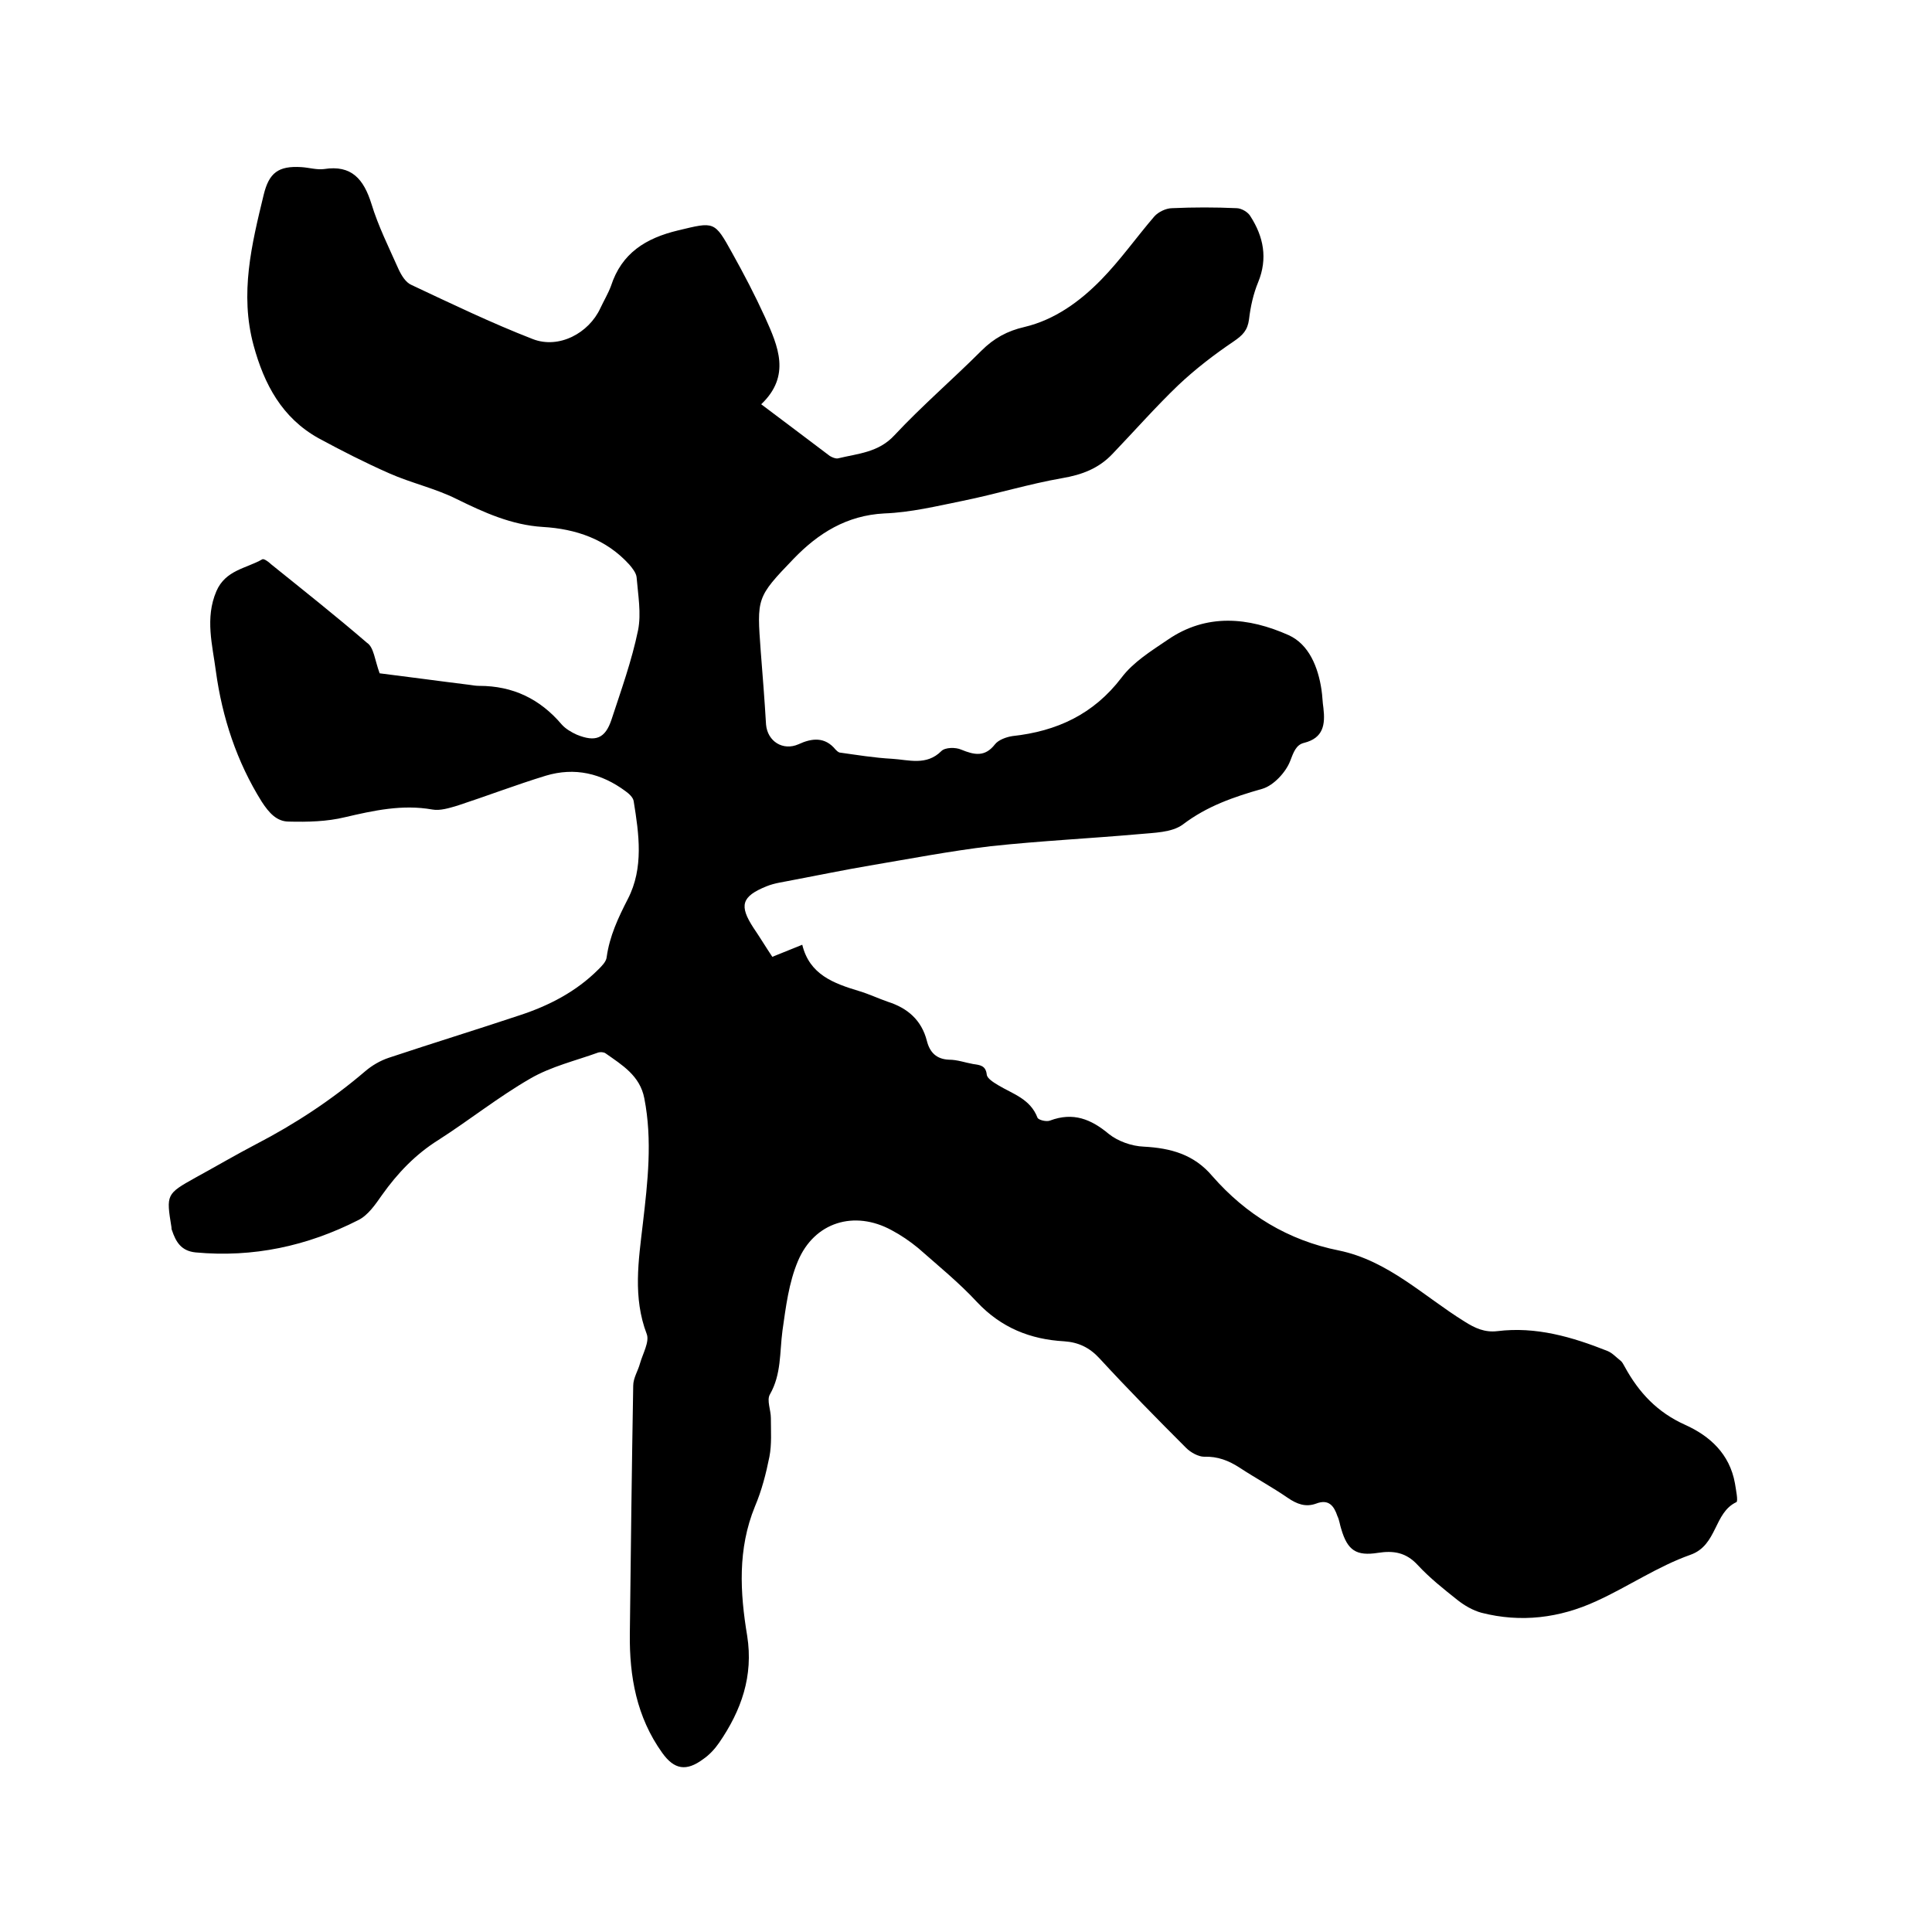 <svg enable-background="new 0 0 400 400" viewBox="0 0 400 400" xmlns="http://www.w3.org/2000/svg"><path d="m78.6 139.4c5.7.7 12.2 1.6 18.7 2.4.6.1 1.3.2 1.9.2 7 0 12.6 2.7 17.1 8 .8.9 2 1.6 3.1 2.1 3.9 1.6 5.9.8 7.2-3.1 2-6.1 4.2-12.2 5.5-18.5.7-3.5 0-7.3-.3-11-.1-.9-.9-1.9-1.5-2.6-4.8-5.3-11.1-7.4-17.9-7.8-6.5-.4-12.2-3-17.9-5.8-4.4-2.2-9.4-3.3-13.9-5.3-5-2.2-9.9-4.7-14.7-7.3-7.5-4.2-11.2-11.1-13.4-19.2-2.9-10.7-.4-20.9 2.1-31.2 1.1-4.5 3-6 7.8-5.7 1.6.1 3.2.6 4.7.4 5.7-.9 8.2 2.1 9.8 7.2 1.4 4.6 3.6 9 5.6 13.5.6 1.3 1.5 2.8 2.7 3.3 8.3 3.9 16.6 7.9 25.1 11.2 5.4 2.1 11.6-1.2 14-6.4.7-1.5 1.6-3 2.2-4.6 2.2-6.8 7.2-9.9 13.9-11.5 7.5-1.8 7.5-2 11.2 4.7 2.4 4.3 4.7 8.7 6.8 13.3 2.7 6 5.4 12.1-.8 18 4.9 3.7 9.6 7.2 14.2 10.7.5.3 1.2.6 1.7.5 4.1-1 8.4-1.2 11.7-4.8 5.7-6.1 12.1-11.6 18-17.5 2.6-2.6 5.4-4.1 8.9-4.9 6.3-1.5 11.5-5.3 15.9-9.8 4-4.1 7.3-8.8 11-13.1.8-.9 2.4-1.7 3.7-1.7 4.4-.2 8.9-.2 13.3 0 1 0 2.4.8 2.9 1.7 2.7 4.2 3.6 8.7 1.6 13.6-1 2.4-1.6 5.1-1.9 7.7-.3 2.3-1.3 3.3-3.2 4.6-4 2.7-7.9 5.7-11.4 9-4.7 4.5-9.1 9.5-13.6 14.2-2.9 3.1-6.4 4.4-10.5 5.1-6.9 1.2-13.7 3.3-20.6 4.7-5.4 1.1-10.8 2.4-16.2 2.6-7.8.4-13.7 4.1-18.8 9.4-7.7 8-7.6 8.1-6.8 19.1.4 5.1.8 10.1 1.1 15.2.3 3.5 3.5 5.5 6.7 4.1 2.8-1.3 5.5-1.6 7.7 1.1.2.2.5.5.8.6 3.6.5 7.2 1.1 10.9 1.3 3.4.2 7.1 1.5 10.2-1.6.8-.8 3-.8 4.1-.3 2.7 1.1 4.9 1.6 7-1.1.7-.9 2.3-1.5 3.6-1.7 9.2-1 16.8-4.5 22.6-12.1 2.4-3.2 6.1-5.5 9.5-7.8 8.1-5.6 16.8-4.7 25.1-1 4.2 1.9 6.1 6.6 6.8 11.3.2 1.3.2 2.5.4 3.8.4 3.4 0 6.2-4 7.2-1.7.4-2.2 2-2.9 3.8-.9 2.3-3.4 5-5.7 5.7-6 1.7-11.5 3.6-16.5 7.4-2.3 1.7-6 1.7-9.1 2-10.2.9-20.5 1.4-30.7 2.5-8.4 1-16.7 2.6-25 4-5.3.9-10.6 2-15.9 3-1.9.4-3.8.6-5.5 1.3-5.2 2.1-5.7 4-2.7 8.6 1.3 1.9 2.5 3.9 3.9 6 2-.8 4-1.6 6.2-2.5 1.5 6.2 6.5 8 11.8 9.6 2 .6 3.9 1.5 5.9 2.2 4.1 1.3 7 3.8 8.1 8.1.6 2.4 2 3.8 4.6 3.9 1.7 0 3.3.6 5 .9 1.4.2 2.6.3 2.8 2.2.1.8 1.4 1.6 2.4 2.2 3 1.8 6.6 2.8 8.1 6.7.2.5 1.9.9 2.6.6 4.8-1.8 8.5-.3 12.2 2.8 1.9 1.5 4.7 2.5 7.2 2.6 5.6.3 10.4 1.6 14.2 6.1 7 8 15.7 13.3 26.2 15.4 10.2 2.1 17.6 9.5 26 14.7 2.2 1.4 4.2 2.3 6.8 2 8-1 15.5 1.2 22.8 4.1 1 .4 1.8 1.3 2.7 2 .4.3.6.8.9 1.3 2.9 5.3 6.7 9.4 12.5 12 5.1 2.3 9.2 6 10.3 12.1.2 1.3.7 3.7.3 3.9-4.7 2.2-3.9 8.9-9.5 10.9-6.8 2.4-12.9 6.6-19.5 9.6-7.6 3.5-15.6 4.5-23.8 2.4-1.8-.5-3.5-1.5-4.9-2.6-2.9-2.3-5.8-4.6-8.3-7.3-2.4-2.6-5-3-8.2-2.5-4.5.7-6.3-.5-7.6-4.9-.3-.9-.4-1.9-.8-2.7-.7-2.1-1.8-3.6-4.4-2.6-2.2.8-4 .1-5.9-1.2-3.2-2.2-6.7-4.1-9.9-6.2-2.3-1.5-4.6-2.4-7.4-2.3-1.2 0-2.8-.9-3.7-1.8-6.1-6.1-12.1-12.2-17.9-18.5-2.1-2.3-4.4-3.4-7.4-3.6-7-.4-13-2.8-18-8.1-3.7-4-8-7.5-12.2-11.2-1.7-1.4-3.6-2.7-5.5-3.7-7.7-4.2-16-1.7-19.4 6.4-1.9 4.5-2.5 9.5-3.2 14.4-.6 4.5-.2 9-2.6 13.2-.7 1.2.2 3.2.2 4.9 0 2.7.2 5.4-.3 8-.7 3.5-1.6 7-3 10.3-3.6 8.8-3.1 17.8-1.6 26.8 1.3 8.3-1.2 15.4-5.8 22.1-.9 1.3-2 2.5-3.3 3.4-3.5 2.6-6 2.2-8.5-1.3-5.3-7.4-6.8-15.8-6.7-24.6.2-17.1.4-34.3.7-51.4 0-1.6 1-3.1 1.4-4.6.6-2.1 2-4.5 1.4-6.1-2.9-7.6-1.7-15.2-.8-22.9 1-8.6 2-17.2.3-25.9-.9-4.7-4.6-6.9-8-9.3-.4-.3-1.1-.3-1.5-.2-4.7 1.7-9.8 2.9-14.1 5.4-6.6 3.8-12.6 8.6-19 12.7-4.8 3-8.5 6.9-11.7 11.4-1.4 2-2.9 4.2-4.9 5.2-10.6 5.4-21.8 7.8-33.7 6.7-3-.3-4.1-2.2-4.9-4.6-.1-.2-.1-.4-.1-.6-1.1-6.8-1.1-6.9 5-10.3 4.2-2.3 8.3-4.7 12.5-6.9 8.1-4.2 15.7-9.2 22.6-15.1 1.4-1.2 3.1-2.2 4.9-2.8 9-3 18.1-5.8 27.1-8.8 6.1-2 11.7-4.9 16.3-9.5.7-.7 1.6-1.6 1.7-2.5.6-4.4 2.4-8.2 4.4-12.1 3.3-6.4 2.3-13.4 1.2-20.2-.1-.8-1-1.6-1.7-2.1-5-3.7-10.5-5-16.5-3.2-6.2 1.9-12.2 4.2-18.3 6.2-1.7.5-3.6 1.1-5.2.8-6.2-1.1-12.1.2-18.1 1.6-3.7.9-7.7 1-11.6.9-2.5 0-4.1-1.8-5.6-4.1-5.2-8.3-8.2-17.5-9.5-27-.7-5.4-2.3-11 .1-16.6 1.9-4.4 6.2-4.7 9.5-6.6.3-.2 1.3.5 1.8 1 6.7 5.4 13.4 10.7 19.9 16.3 1.4.9 1.6 3.6 2.6 6.3z"/></svg>